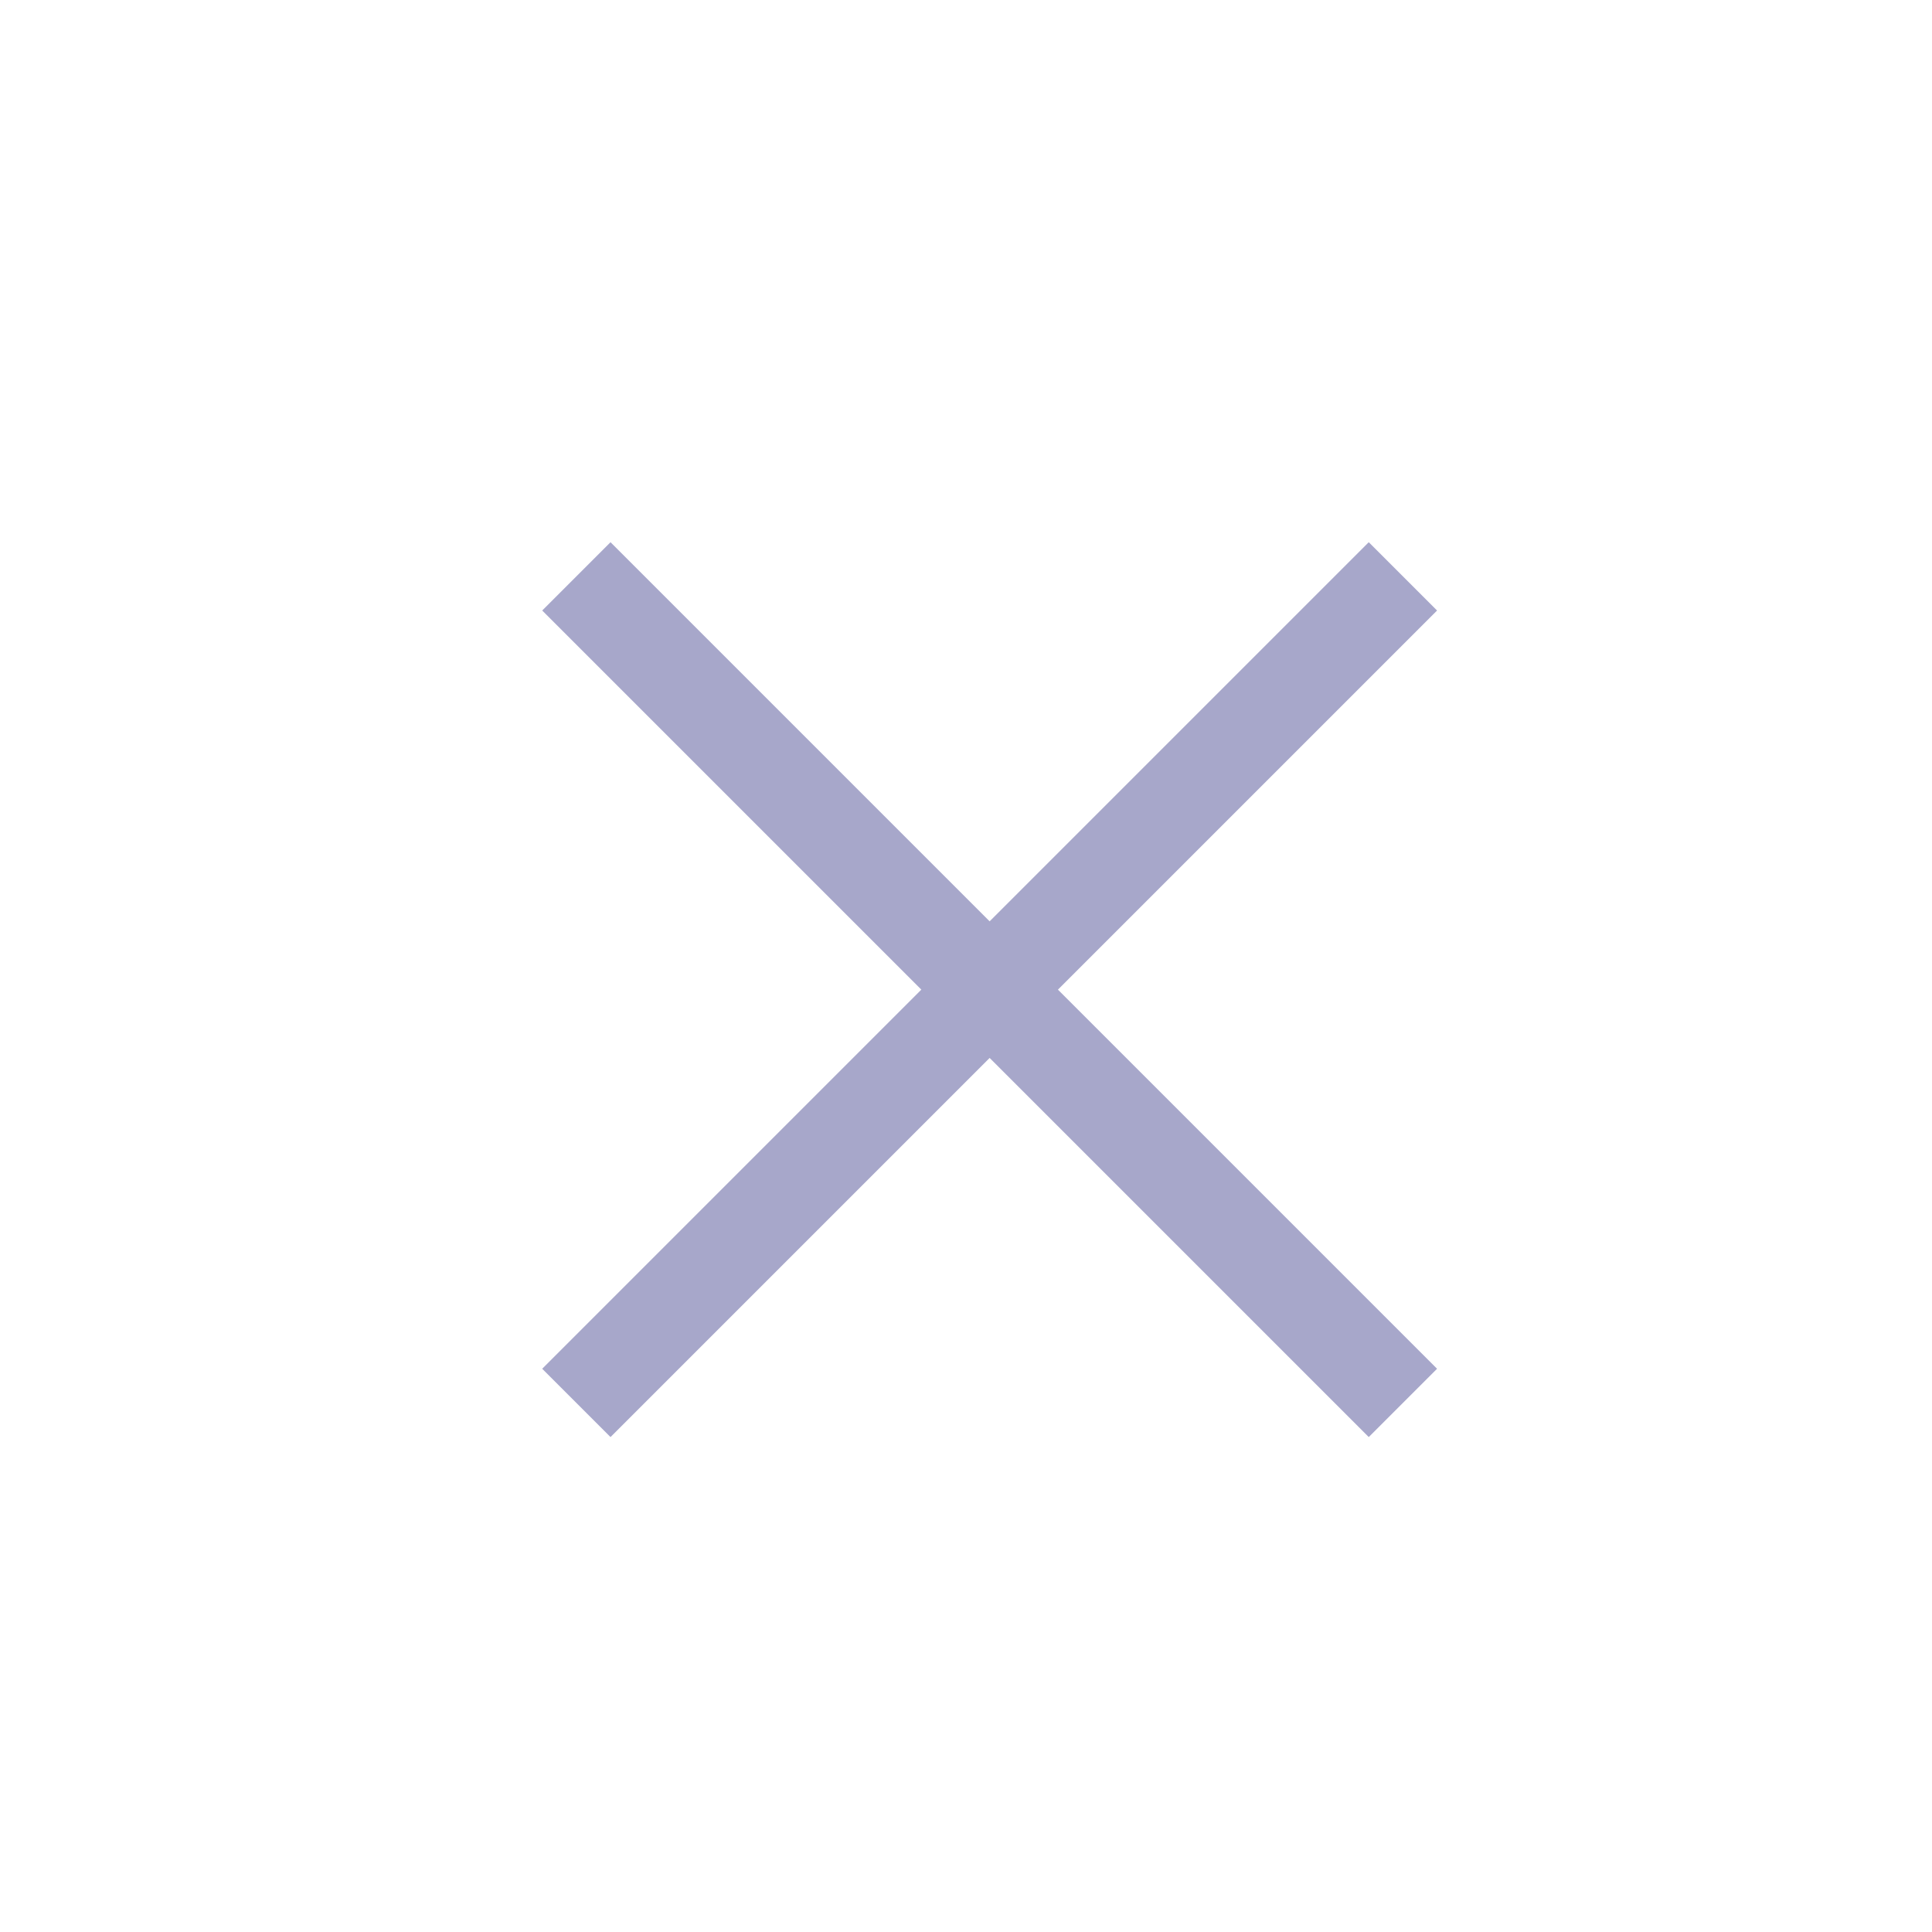 <svg xmlns="http://www.w3.org/2000/svg" viewBox="0 0 28 28">
    <g fill="none" fill-rule="evenodd" stroke="#A7A7CA" stroke-width="1.4">
        <path d="M8.353 20.332L20.332 8.353M20.332 20.332L8.353 8.353" />
    </g>
</svg>
